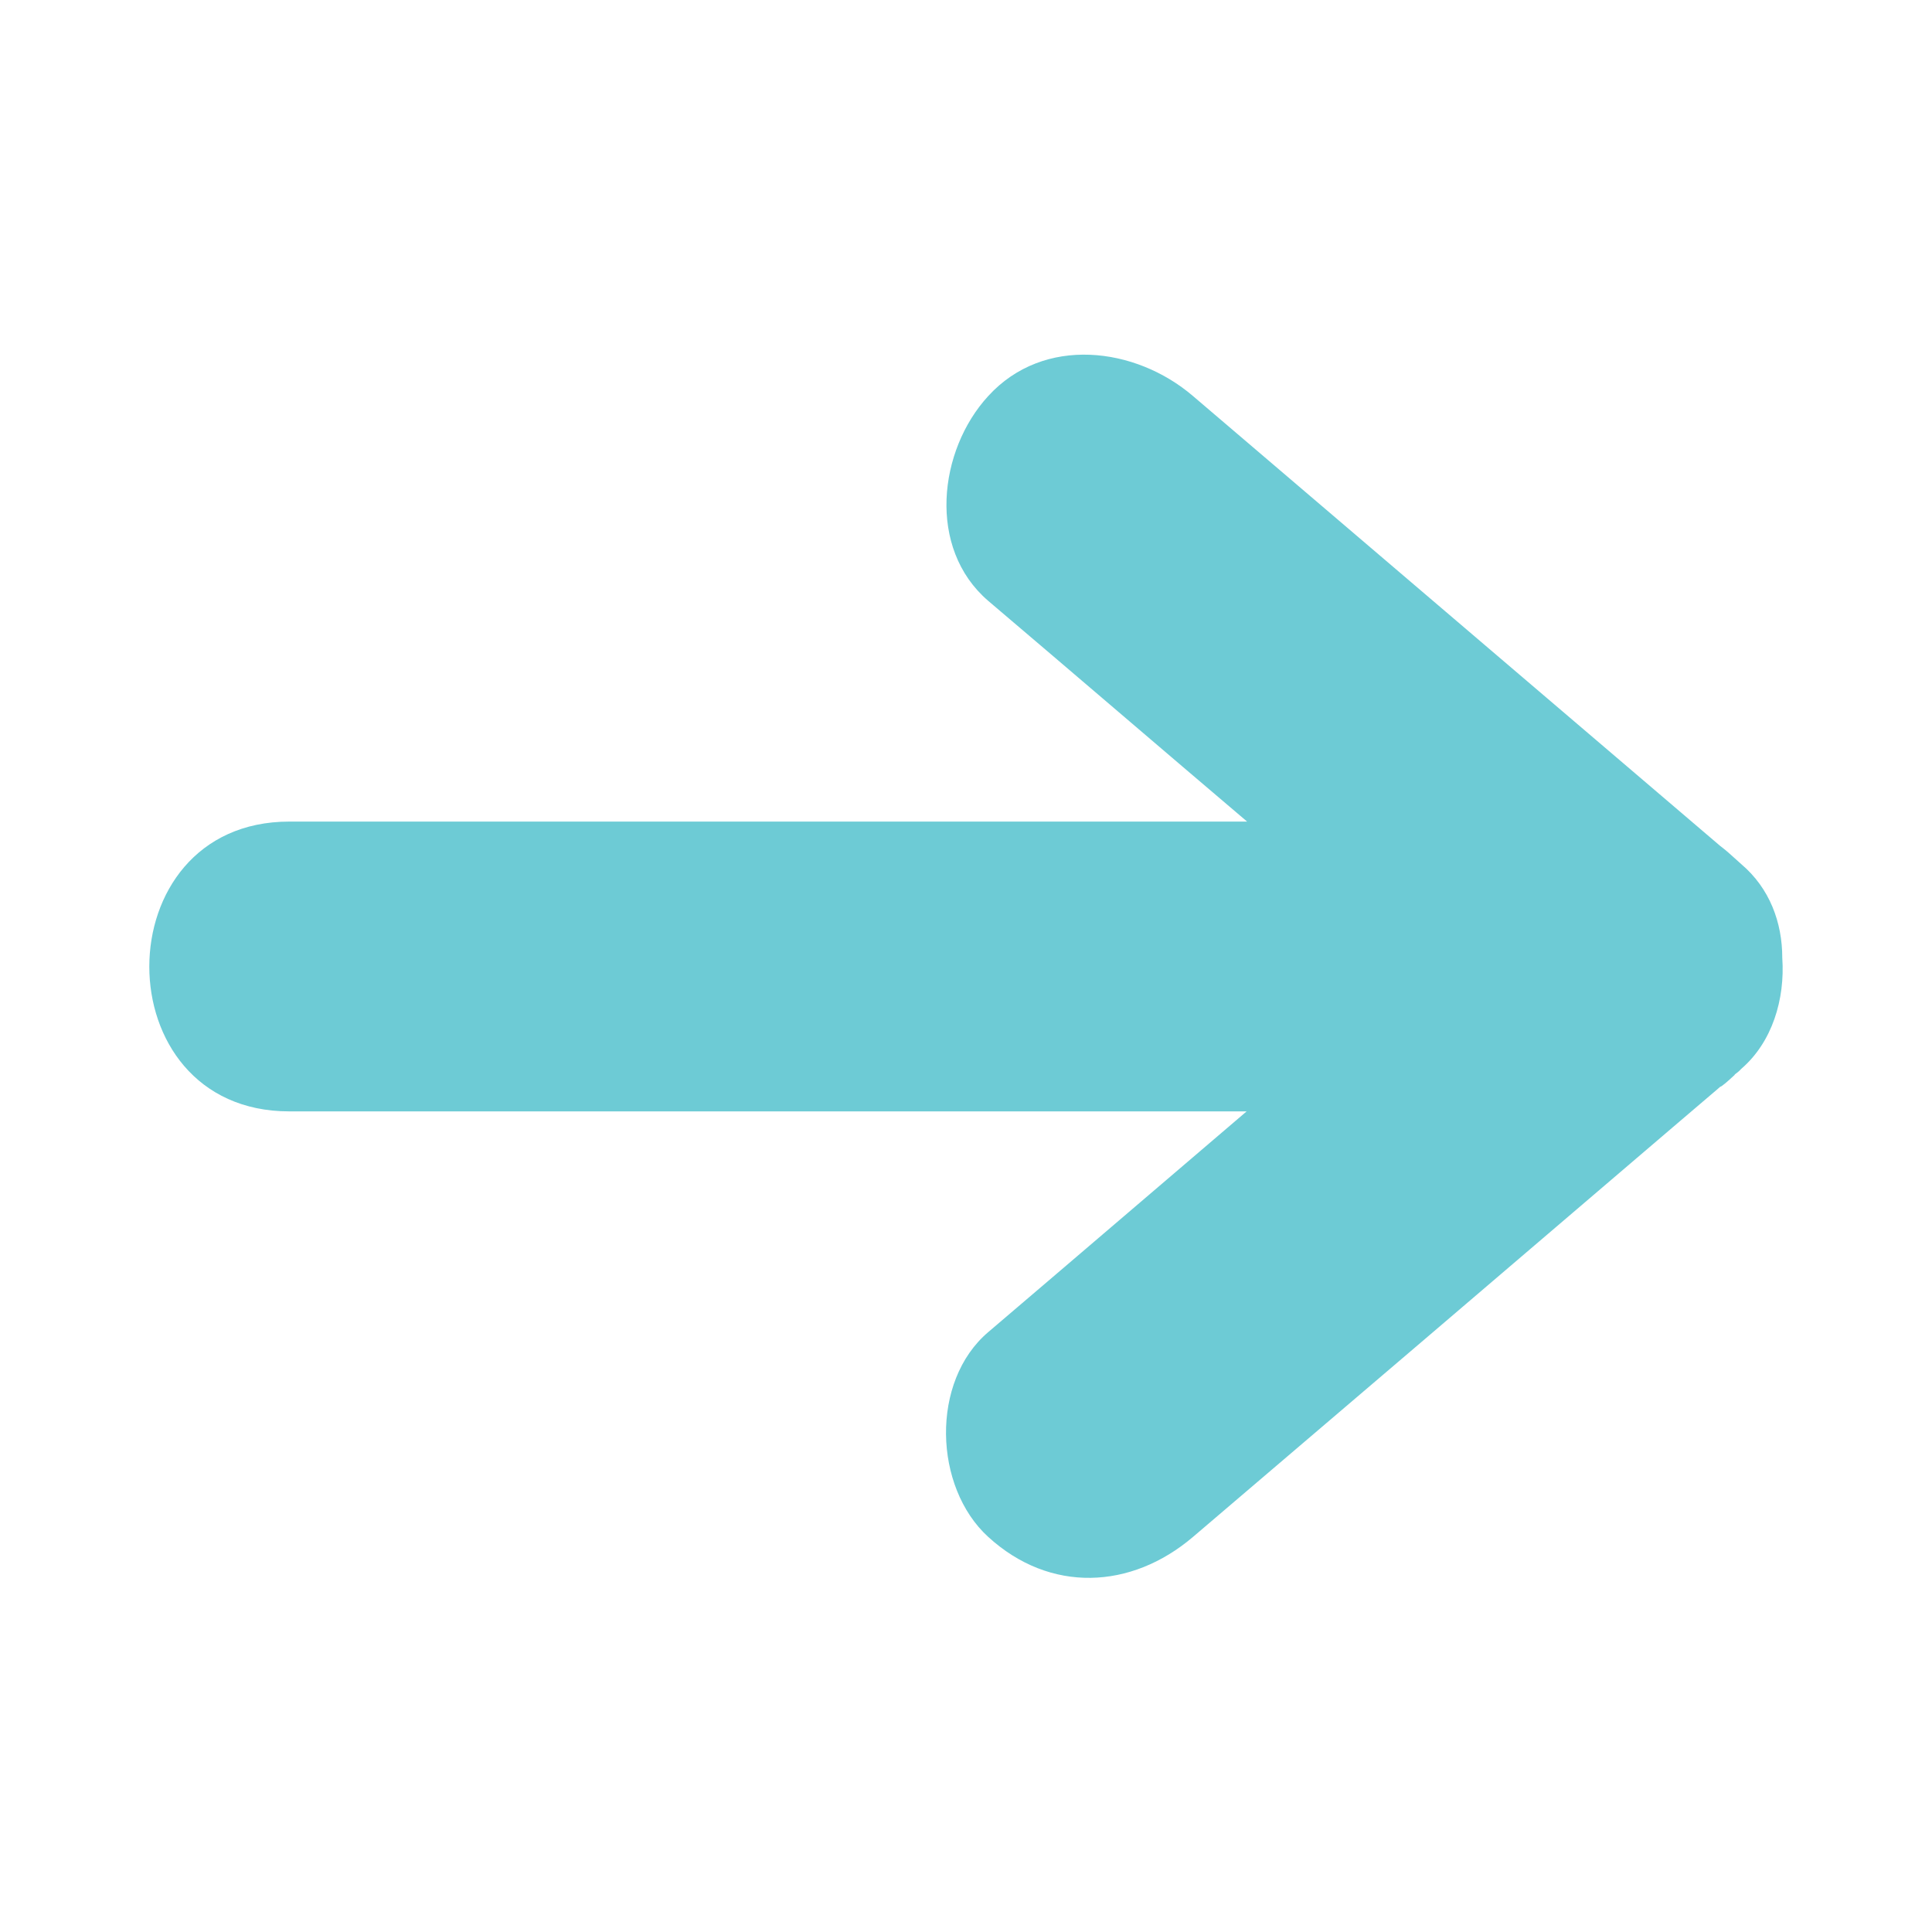 <?xml version="1.0" encoding="UTF-8"?><svg id="Layer_1" xmlns="http://www.w3.org/2000/svg" viewBox="0 0 40 40"><defs><style>.cls-1{fill:#6dcbd5;}</style></defs><path class="cls-1" d="M35.91,22.25s.1-.07,.14-.12c.64-.55,.91-1.44,.85-2.3,0-.73-.26-1.44-.85-1.94l-.1-.09c-.11-.1-.22-.2-.34-.29-3.16-2.7-6.32-5.39-9.48-8.09-.48-.41-.96-.82-1.43-1.22-1.19-1.02-3.09-1.26-4.24,0-1.03,1.12-1.27,3.15,0,4.24,1.79,1.52,3.57,3.05,5.36,4.57H5.99c-3.86,0-3.87,6,0,6H25.81l-3.92,3.35c-.48,.41-.96,.82-1.43,1.22-1.2,1.02-1.13,3.21,0,4.24,1.28,1.17,2.96,1.09,4.24,0,3.31-2.82,6.62-5.65,9.92-8.47,.32-.27,.63-.54,.95-.81,.02-.02,.04-.04,.07-.05,.1-.07,.19-.16,.28-.24Z"/></svg>